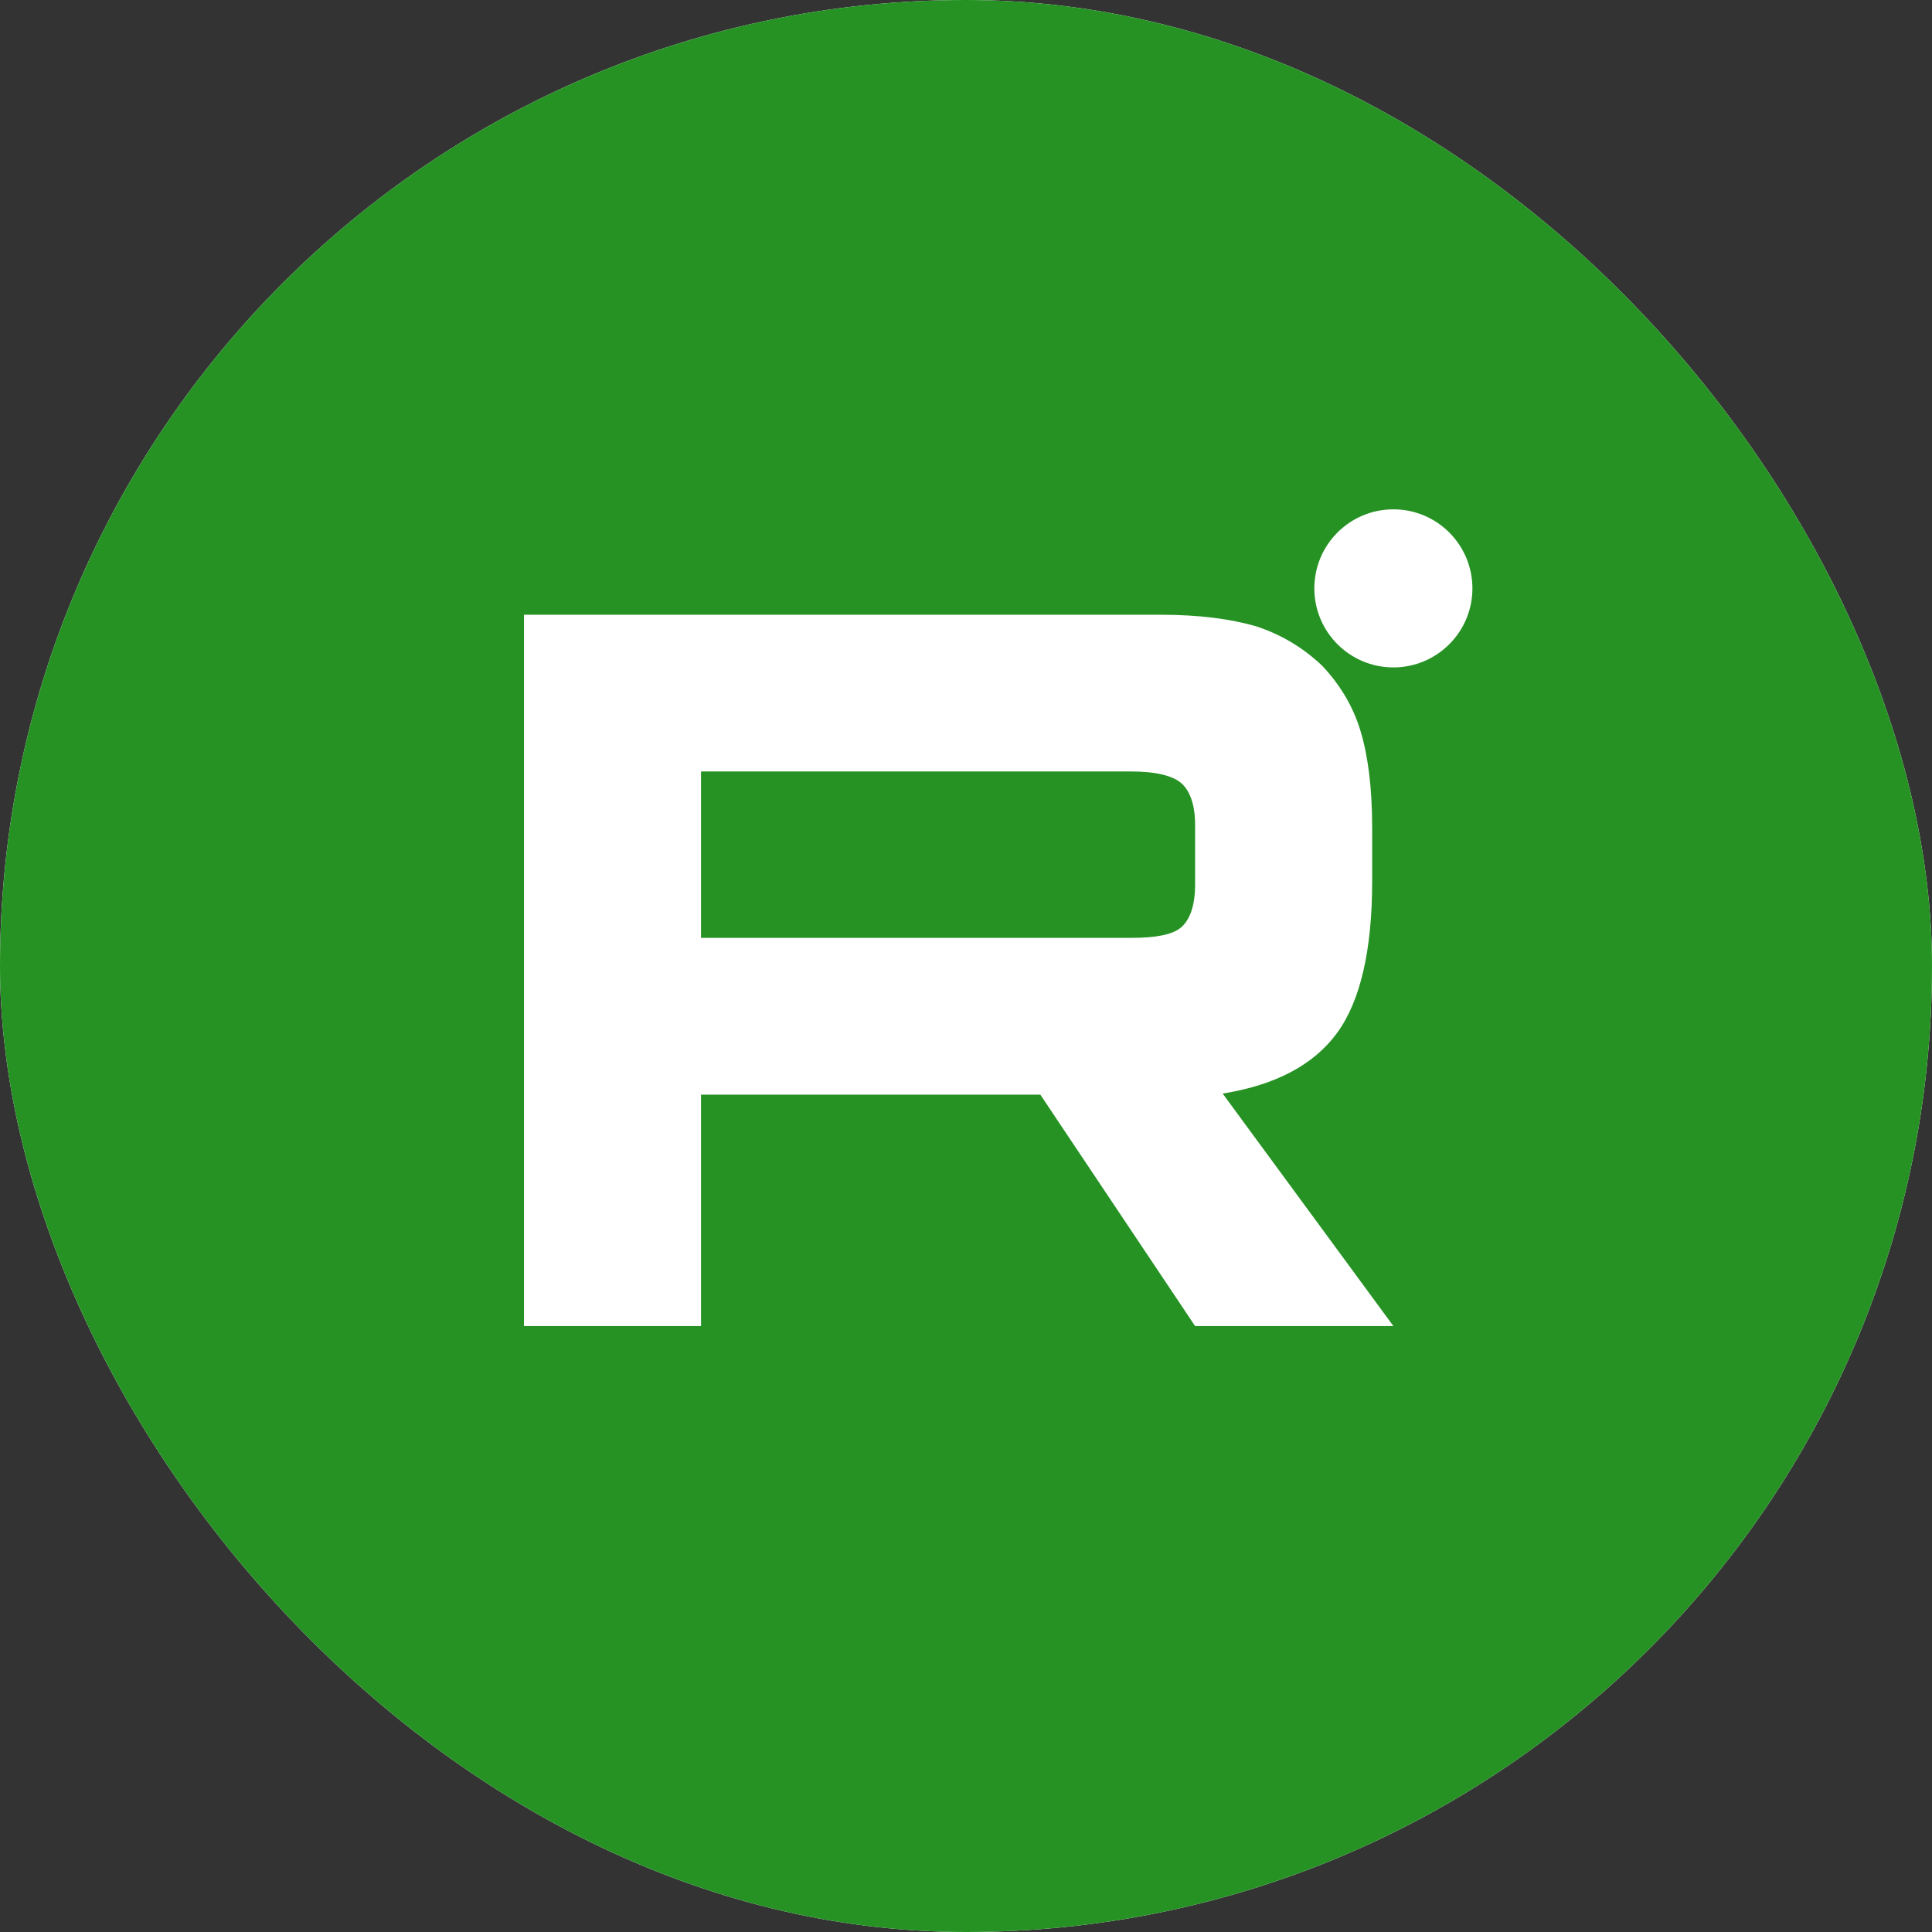 <?xml version="1.0" encoding="UTF-8"?> <svg xmlns="http://www.w3.org/2000/svg" width="60" height="60" viewBox="0 0 60 60" fill="none"><rect x="0" y="0" width="60" height="60" fill="#333333" stroke="none"/><g clip-path="url(#clip0_99_463)"><rect width="60" height="60" rx="30" fill="white"></rect><path fill-rule="evenodd" clip-rule="evenodd" d="M0 30C0 13.431 13.431 0 30 0C46.569 0 60 13.431 60 30C60 46.569 46.569 60 30 60C13.431 60 0 46.569 0 30ZM36.029 19.091H16.273V41.182H21.771V33.995H32.308L37.115 41.182H43.273L37.971 33.962C39.618 33.697 40.803 33.067 41.528 32.074C42.252 31.08 42.614 29.491 42.614 27.371V25.715C42.614 24.456 42.483 23.463 42.252 22.701C42.021 21.939 41.626 21.277 41.067 20.681C40.474 20.118 39.816 19.72 39.025 19.455C38.235 19.223 37.248 19.091 36.029 19.091ZM35.14 29.126H21.771V23.959H35.14C35.898 23.959 36.424 24.092 36.688 24.324C36.951 24.555 37.115 24.986 37.115 25.616V27.47C37.115 28.133 36.951 28.563 36.687 28.795C36.424 29.027 35.897 29.126 35.14 29.126ZM45.727 18.273C45.727 19.628 44.628 20.727 43.273 20.727C41.917 20.727 40.818 19.628 40.818 18.273C40.818 16.917 41.917 15.818 43.273 15.818C44.628 15.818 45.727 16.917 45.727 18.273Z" fill="#269224"></path></g><defs><clipPath id="clip0_99_463"><rect width="60" height="60" rx="30" fill="white"></rect></clipPath></defs></svg> 